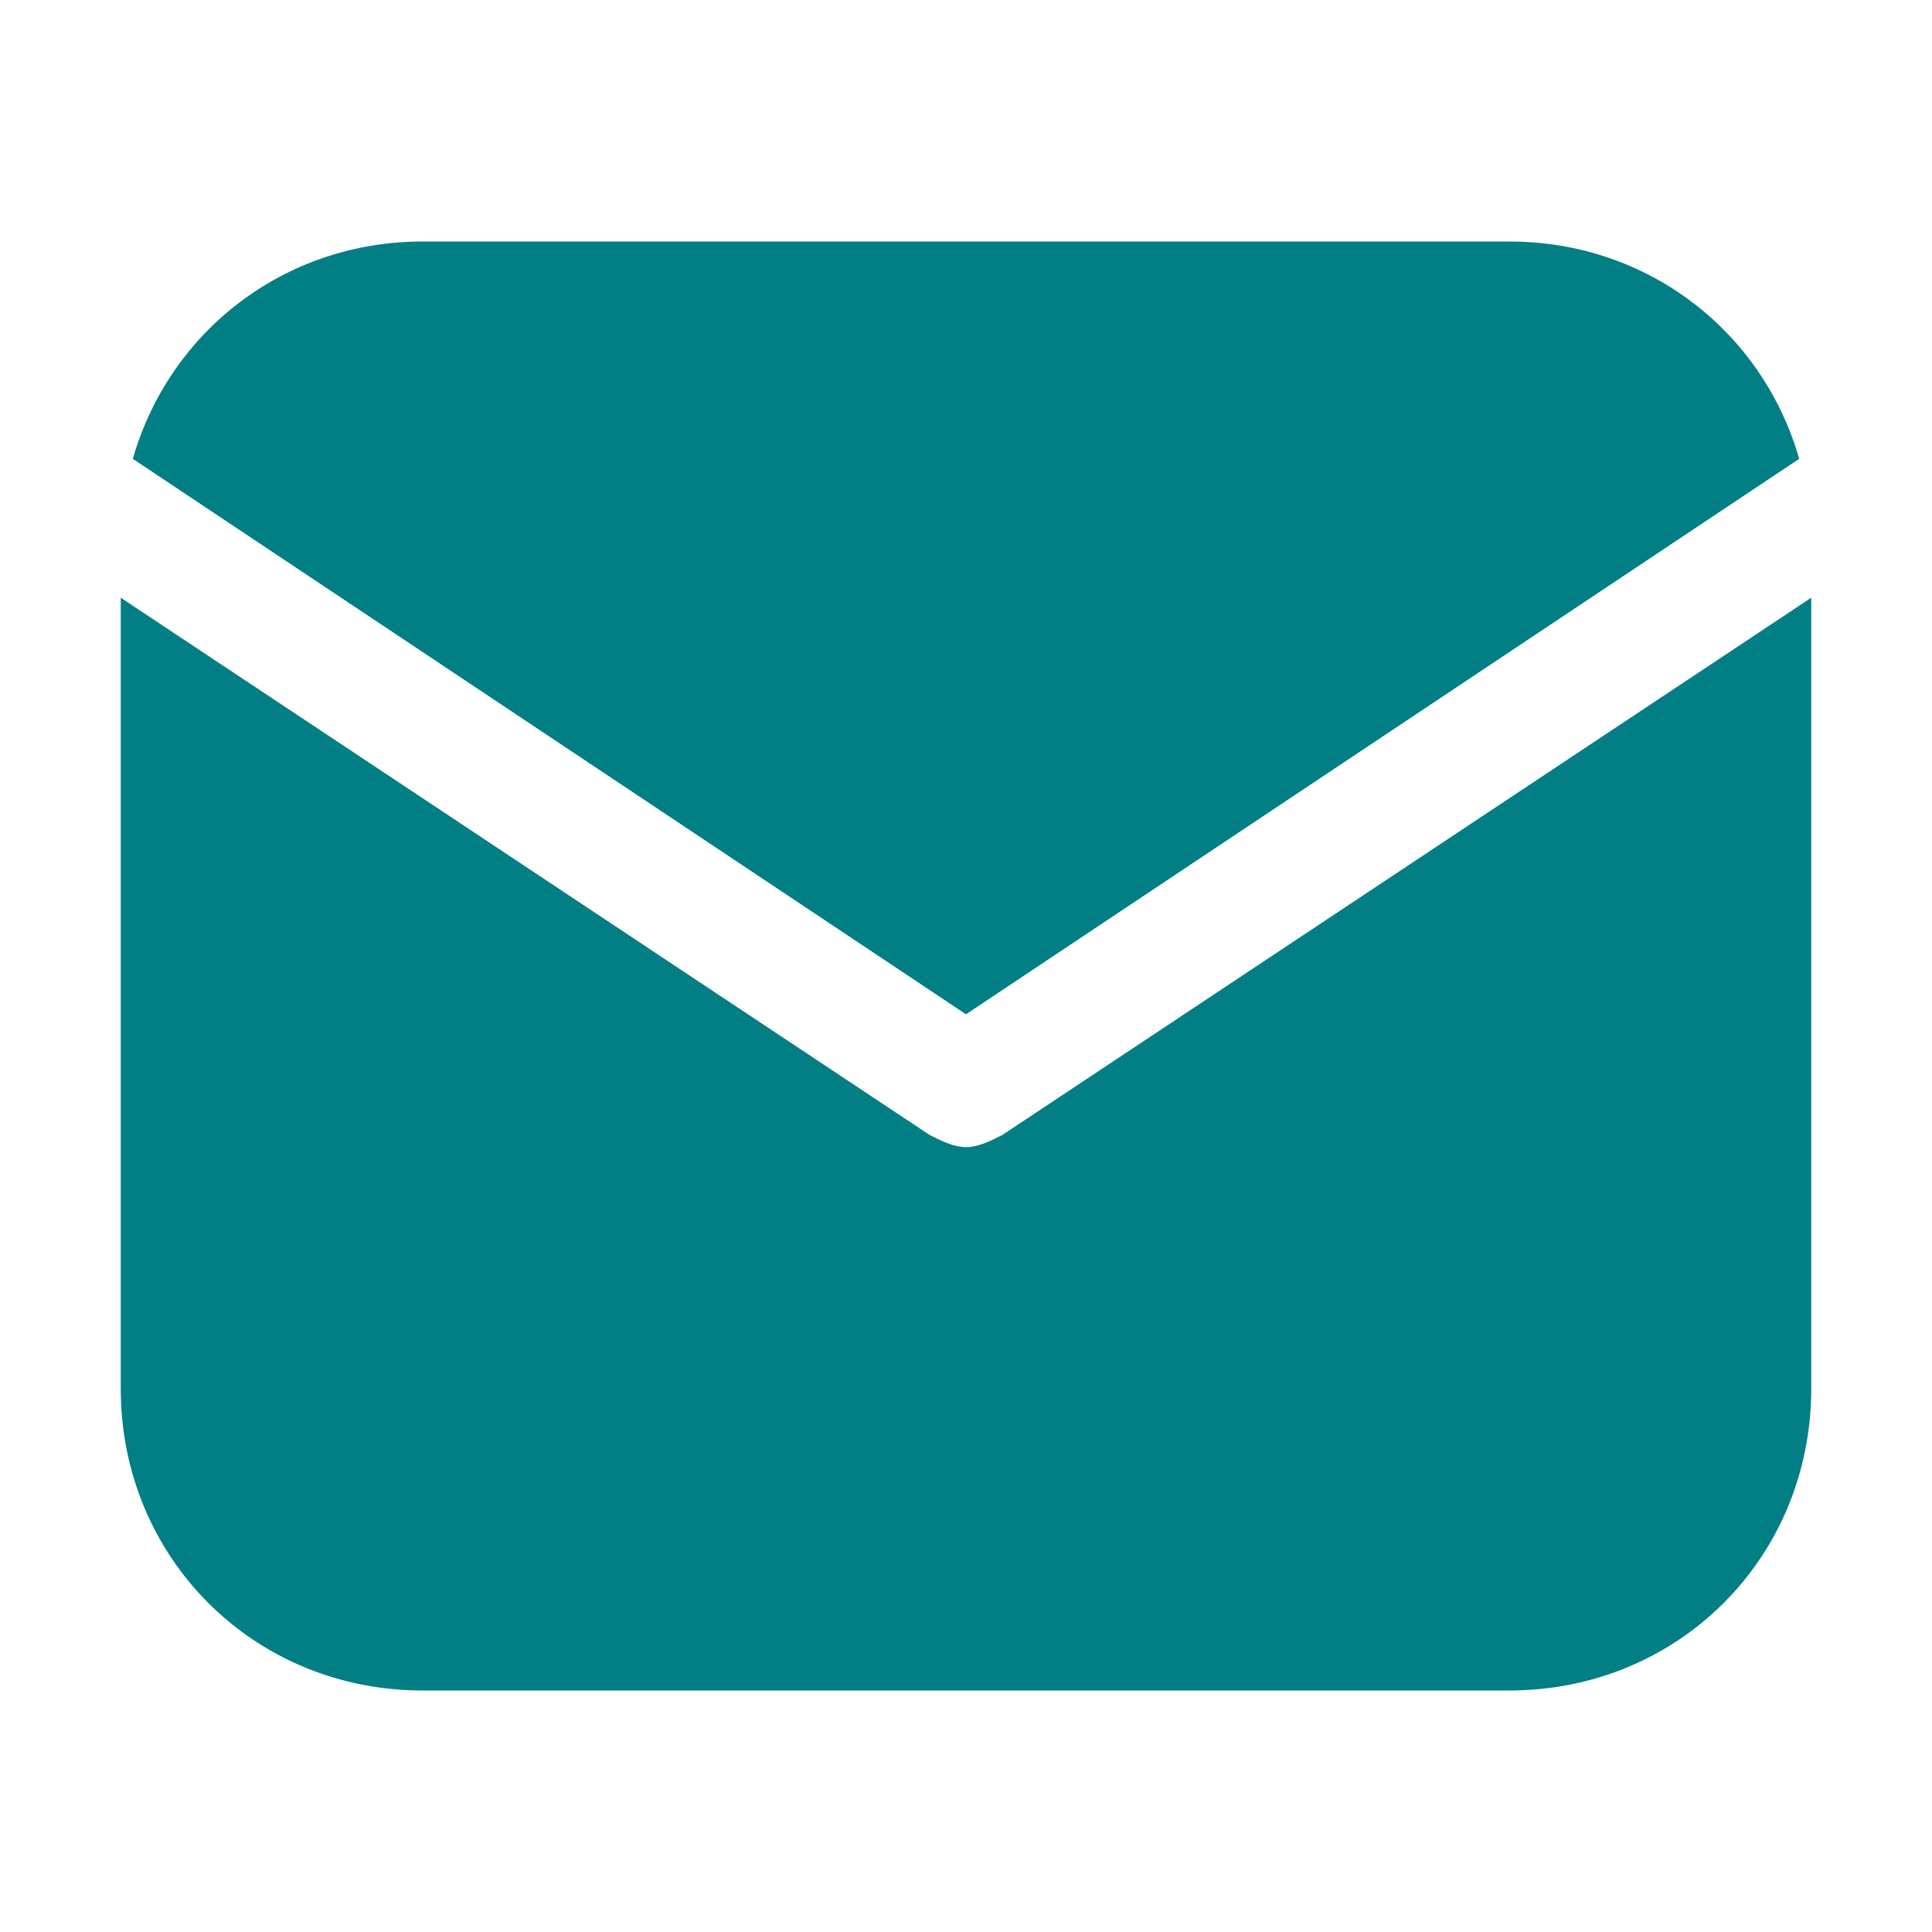 <?xml version="1.0" encoding="UTF-8"?> <svg xmlns="http://www.w3.org/2000/svg" xmlns:xlink="http://www.w3.org/1999/xlink" version="1.1" id="Icons" x="0px" y="0px" viewBox="0 0 800 800" style="enable-background:new 0 0 800 800;" xml:space="preserve"> <style type="text/css"> .st0{fill:#017F85;} </style> <g> <g> <path class="st0" d="M400,420l345-230c-15-52.5-62.5-90-120-90H175c-57.5,0-105,37.5-120,90L400,420z"></path> </g> <g> <path class="st0" d="M415,470c-5,2.5-10,5-15,5s-10-2.5-15-5L50,247.5V575c0,70,55,125,125,125h450c70,0,125-55,125-125V247.5 L415,470z"></path> </g> </g> </svg> 